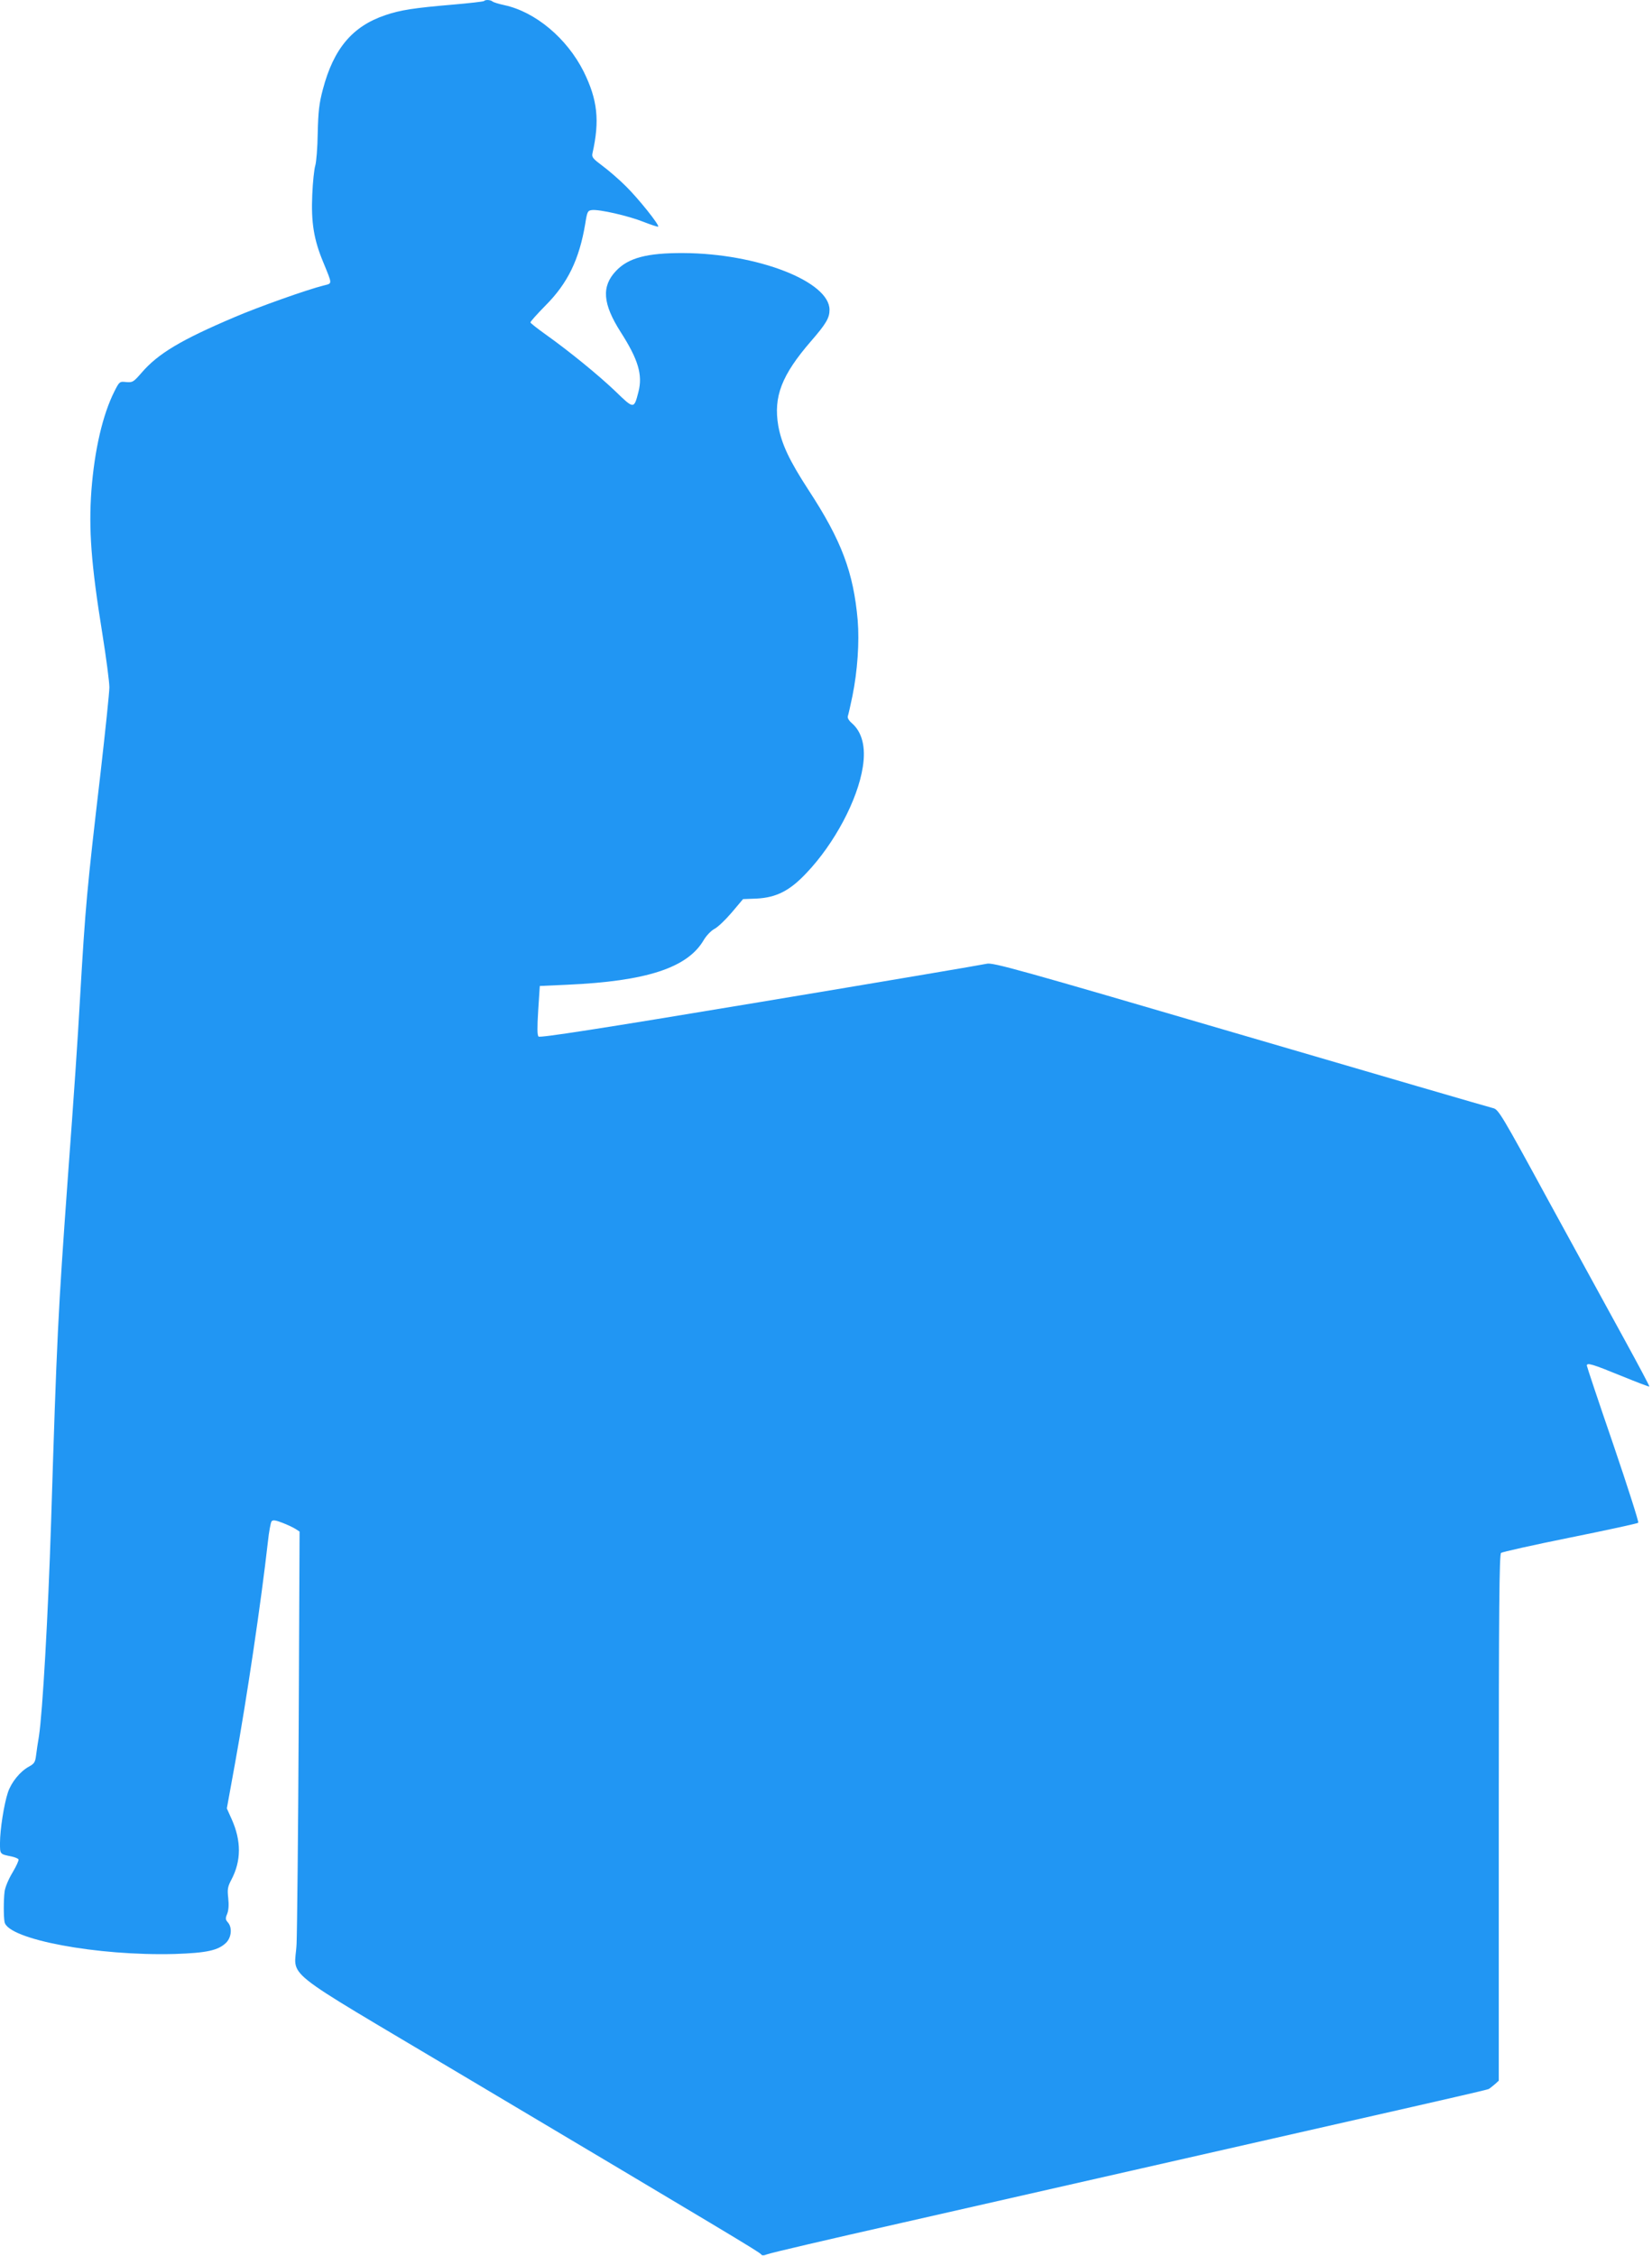 <?xml version="1.0" standalone="no"?>
<!DOCTYPE svg PUBLIC "-//W3C//DTD SVG 20010904//EN"
 "http://www.w3.org/TR/2001/REC-SVG-20010904/DTD/svg10.dtd">
<svg version="1.0" xmlns="http://www.w3.org/2000/svg"
 width="938pt" height="1280pt" viewBox="0 0 938 1280"
 preserveAspectRatio="xMidYMid meet">
<g transform="translate(0,1280) scale(0.1,-0.1)"
fill="#2196f3" stroke="none">
<path d="M2748 12794 c-3 -3 -82 -12 -174 -20 -224 -19 -301 -31 -386 -60
-187 -63 -294 -190 -355 -422 -21 -79 -26 -124 -29 -247 -1 -82 -8 -166 -14
-185 -6 -19 -14 -93 -17 -165 -7 -157 9 -255 62 -382 53 -130 53 -120 3 -133
-93 -23 -372 -122 -507 -180 -304 -129 -434 -207 -527 -315 -46 -53 -51 -56
-87 -53 -38 4 -39 3 -67 -52 -67 -133 -113 -331 -131 -563 -16 -220 -2 -416
62 -812 22 -137 40 -275 40 -305 0 -30 -23 -248 -50 -485 -78 -666 -86 -757
-116 -1270 -14 -250 -33 -529 -70 -1030 -56 -774 -62 -898 -95 -1955 -17 -529
-48 -1076 -69 -1213 -6 -34 -13 -82 -16 -107 -5 -40 -10 -48 -41 -65 -50 -27
-100 -89 -119 -146 -22 -66 -45 -211 -45 -286 0 -66 -2 -64 67 -78 18 -4 35
-11 38 -16 3 -5 -12 -38 -34 -75 -23 -38 -42 -84 -45 -108 -6 -50 -6 -143 0
-173 19 -98 527 -193 966 -181 181 6 247 20 292 64 31 31 35 87 10 115 -14 16
-15 23 -4 49 8 20 10 50 6 89 -6 51 -3 65 18 105 56 106 57 220 1 344 l-27 60
46 253 c67 368 149 921 187 1259 6 58 16 110 21 117 7 9 22 7 61 -8 29 -11 62
-27 75 -35 l23 -15 -5 -1107 c-3 -609 -9 -1163 -12 -1232 -9 -203 -122 -113
923 -735 1519 -903 1708 -1016 1714 -1027 5 -8 15 -8 36 0 15 7 354 86 753
176 3296 748 3330 755 3345 763 6 4 20 15 33 26 l22 20 0 1493 c0 1181 3 1494
13 1502 6 5 183 45 392 87 209 42 383 80 387 84 4 4 -60 204 -142 445 -83 241
-150 442 -150 447 0 18 33 8 192 -57 88 -36 161 -64 163 -62 2 2 -62 122 -142
268 -80 146 -273 499 -430 785 -270 496 -285 520 -316 527 -18 4 -663 192
-1435 418 -1267 371 -1406 410 -1440 401 -20 -5 -599 -103 -1285 -217 -919
-153 -1251 -204 -1259 -196 -8 8 -8 50 -2 149 l9 138 155 7 c451 20 684 96
776 254 15 25 41 52 59 62 19 9 63 51 99 93 l65 77 78 3 c111 6 187 44 282
145 159 167 291 415 320 602 18 113 -4 199 -64 250 -16 14 -24 29 -21 38 3 9
15 60 26 114 29 142 40 307 30 430 -24 273 -92 453 -279 739 -110 169 -153
261 -172 365 -28 165 19 287 185 479 87 100 106 133 106 179 0 161 -410 320
-830 322 -206 1 -312 -27 -382 -101 -84 -88 -76 -187 26 -347 100 -156 126
-243 101 -340 -25 -98 -26 -98 -129 2 -95 91 -260 226 -399 325 -45 32 -83 62
-85 67 -2 4 37 47 85 96 127 127 192 262 226 464 11 70 14 75 38 78 42 5 208
-33 293 -67 43 -17 81 -29 83 -27 9 8 -112 159 -183 229 -38 38 -97 89 -132
115 -55 41 -63 50 -58 72 42 186 29 304 -50 464 -95 189 -274 339 -451 377
-32 7 -62 16 -67 21 -11 9 -40 11 -48 2z"/>
</g>
</svg>
